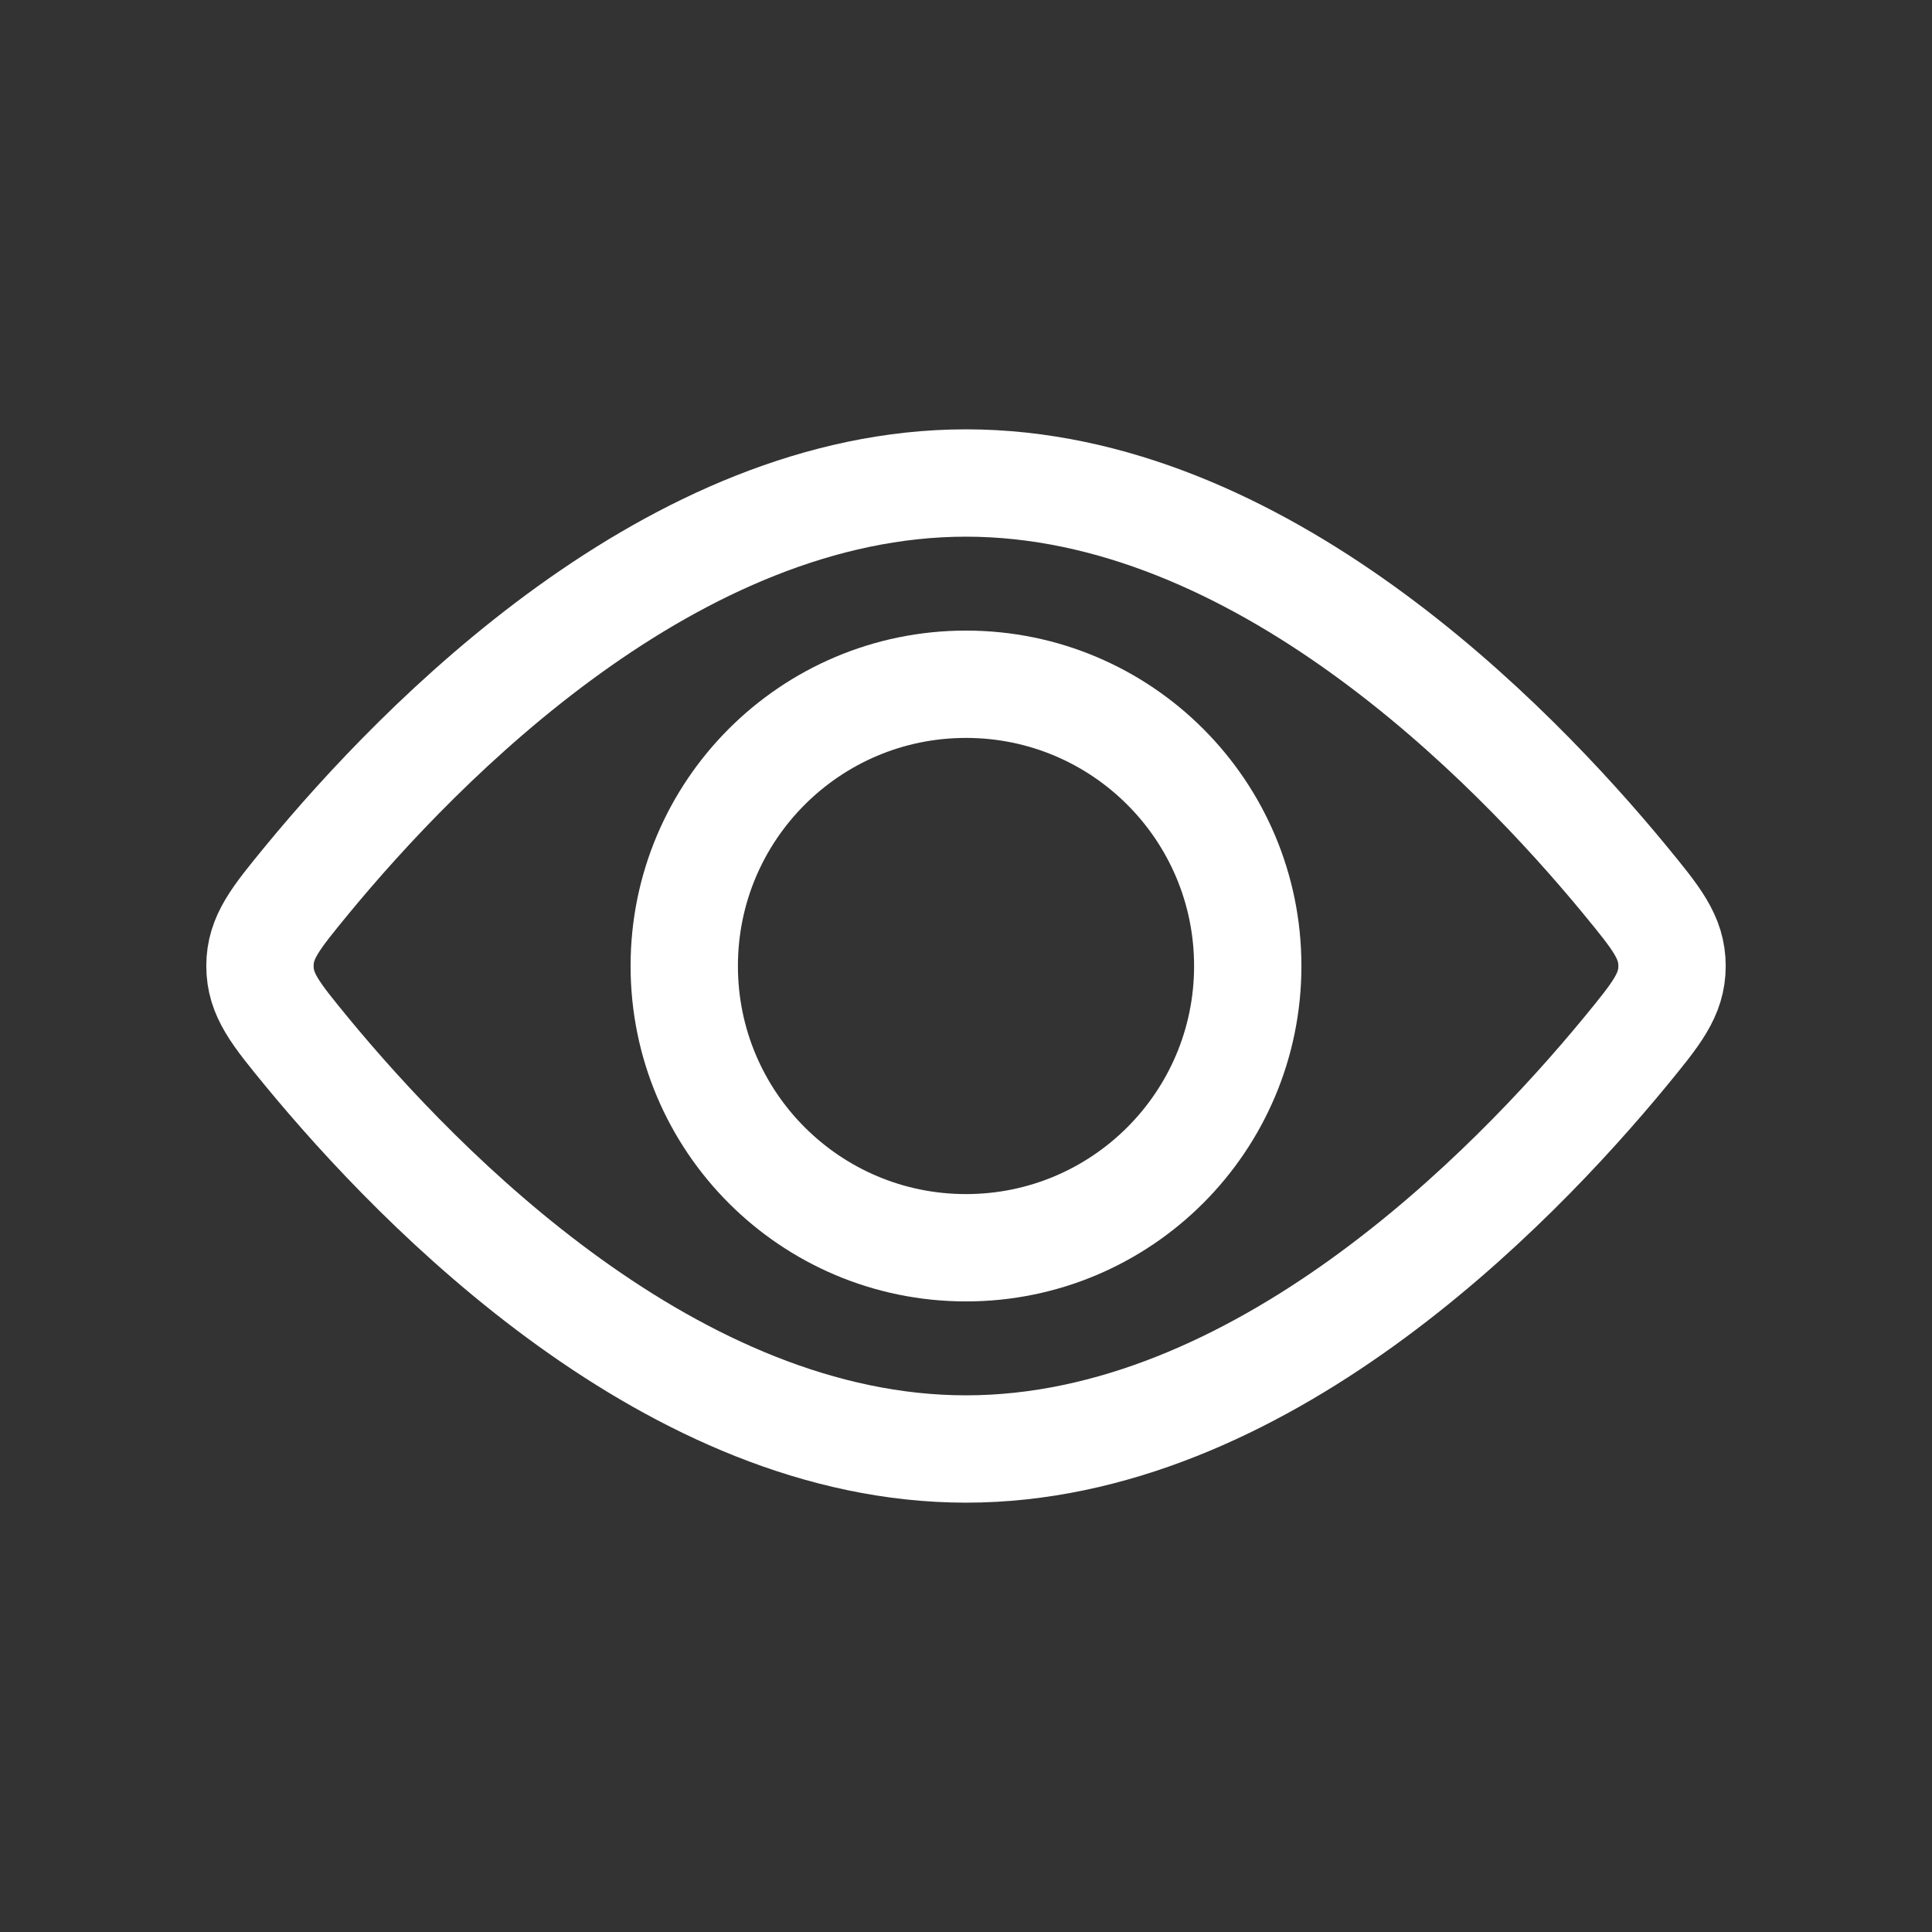 <svg width="18" height="18" viewBox="0 0 18 18" fill="none" xmlns="http://www.w3.org/2000/svg">
<rect x="0" y="0" width="18" height="18" fill="#333333" stroke="none"/>
<path d="M9 11.625C10.45 11.625 11.625 10.45 11.625 9C11.625 7.55 10.45 6.375 9 6.375C7.55 6.375 6.375 7.55 6.375 9C6.375 10.45 7.55 11.625 9 11.625Z" stroke="white"/>
<path d="M15.141 8.2C15.432 8.555 15.578 8.731 15.578 9C15.578 9.269 15.432 9.445 15.141 9.8C14.076 11.092 11.727 13.5 9 13.5C6.273 13.5 3.924 11.092 2.859 9.8C2.568 9.445 2.422 9.269 2.422 9C2.422 8.731 2.568 8.555 2.859 8.2C3.924 6.907 6.273 4.5 9 4.5C11.727 4.5 14.076 6.907 15.141 8.2Z" stroke="white"/>
</svg>

